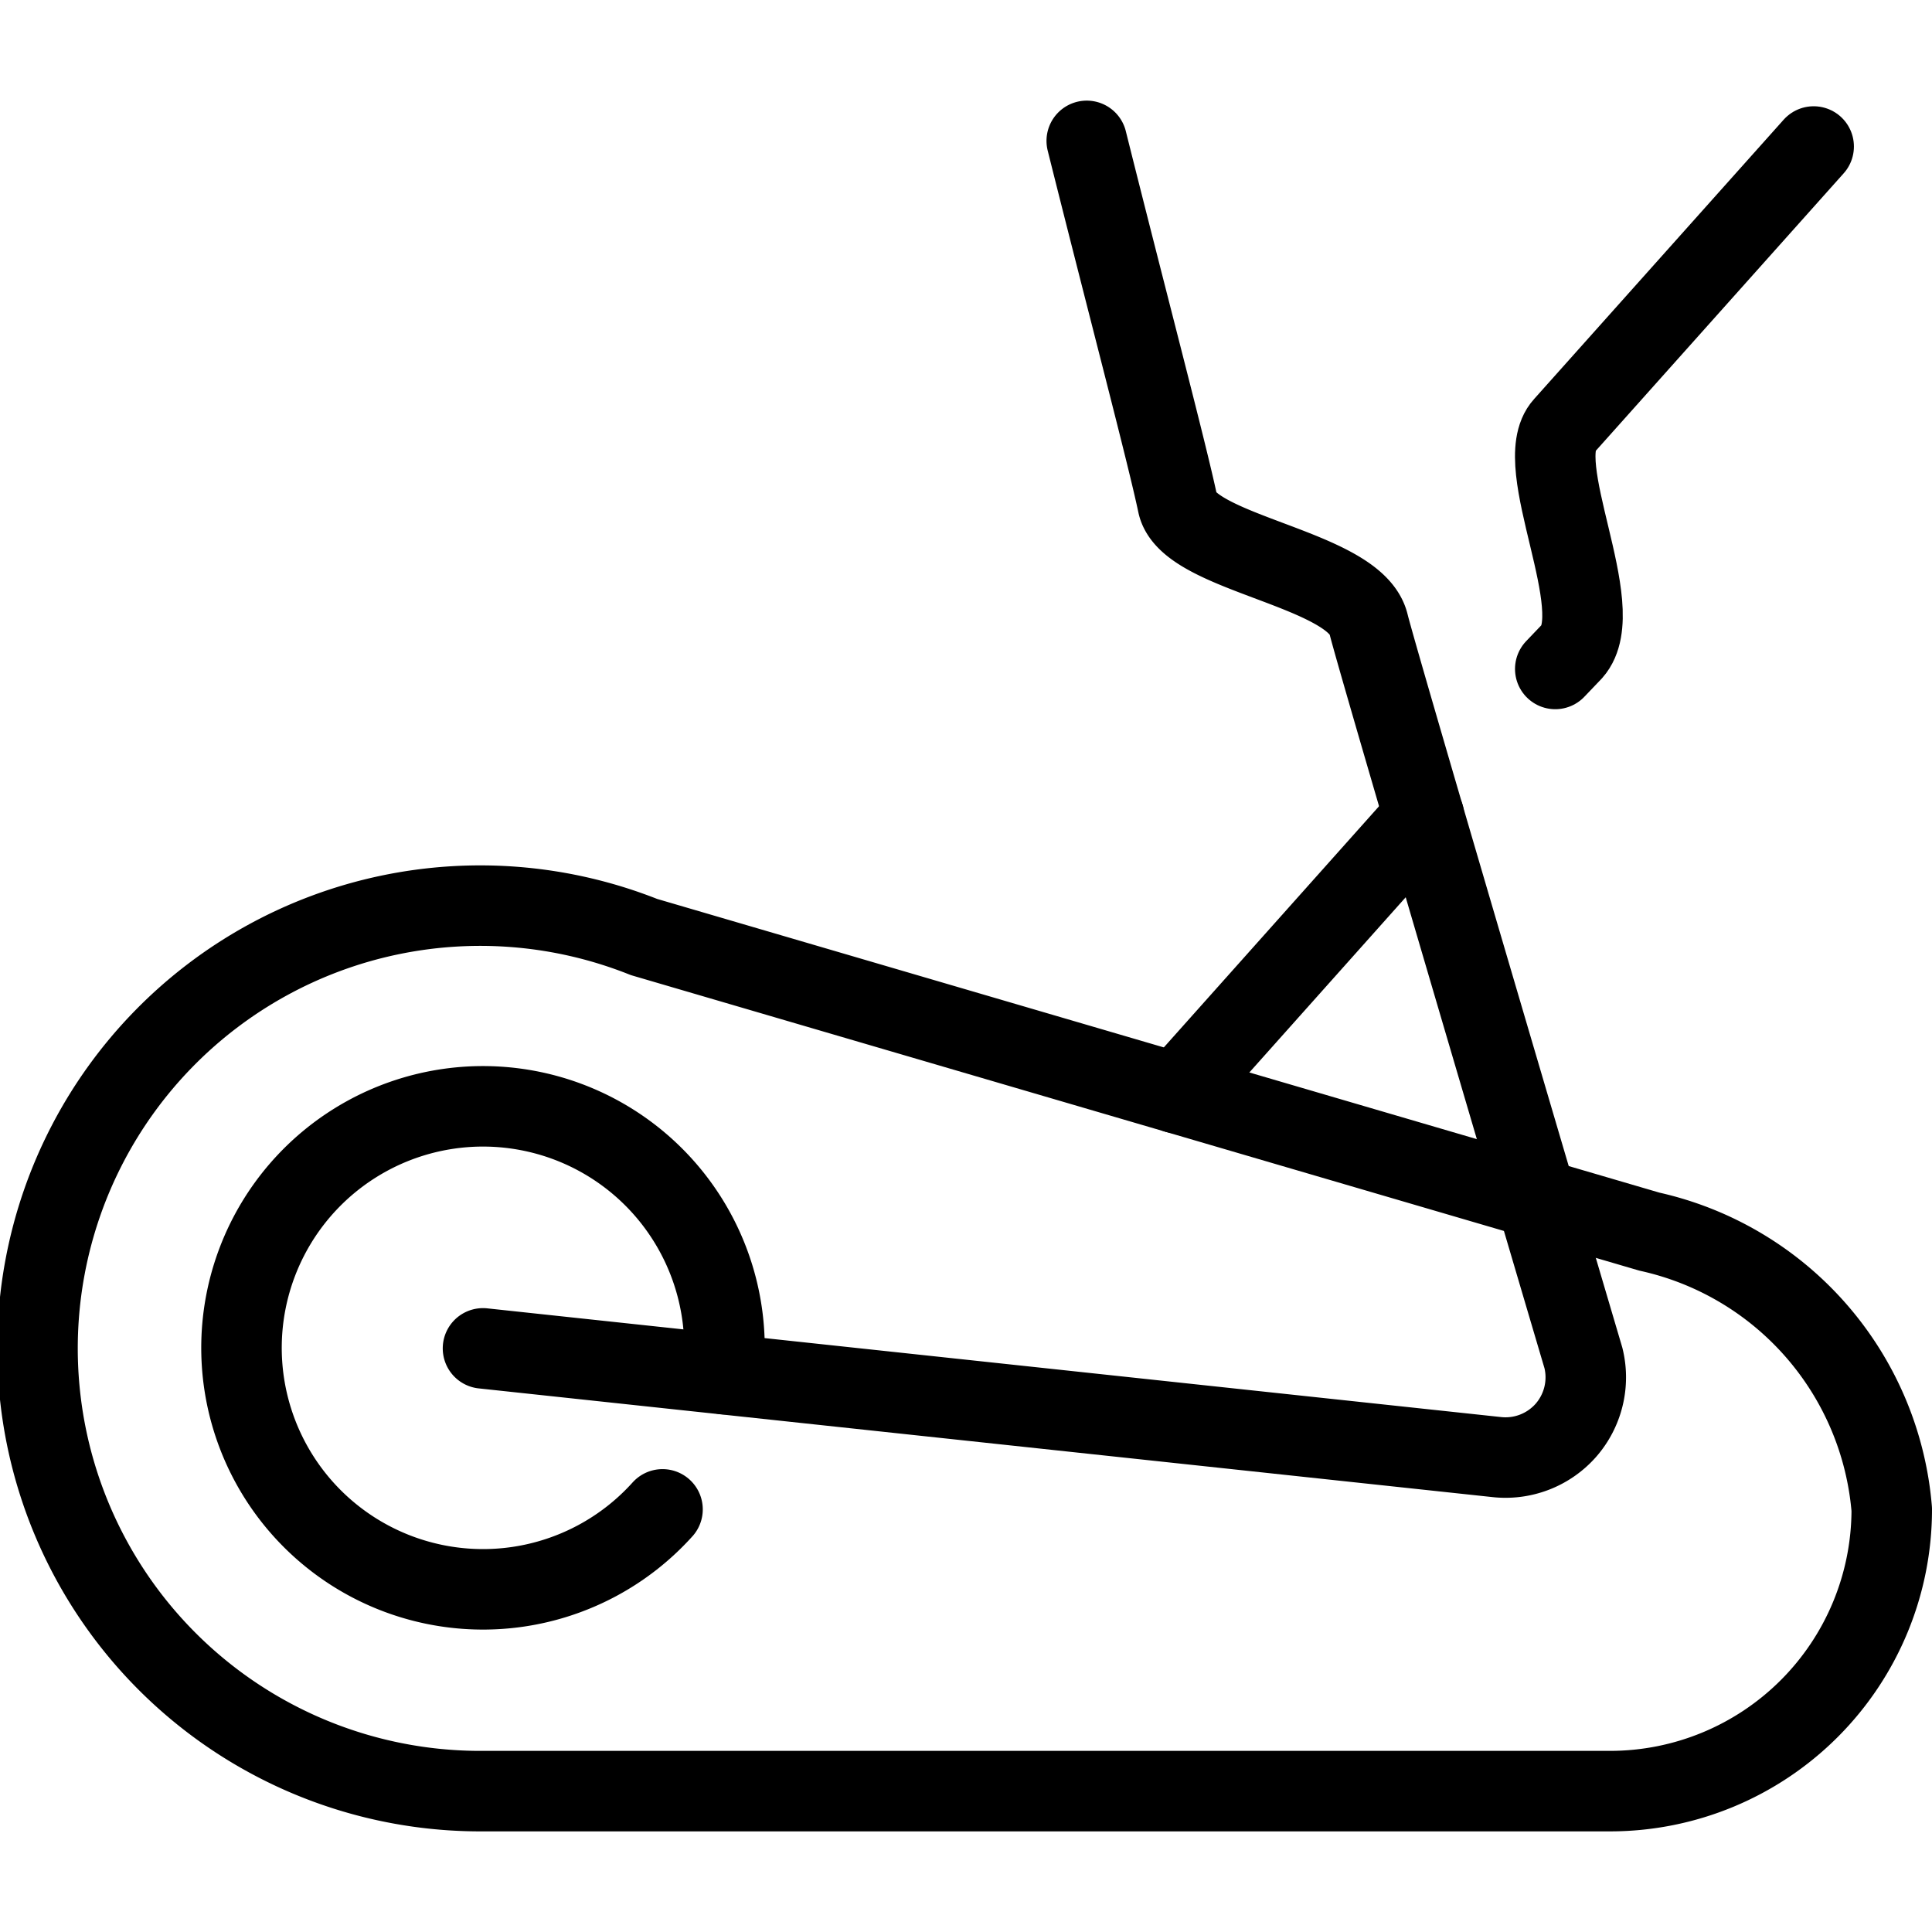 <svg xmlns="http://www.w3.org/2000/svg" viewBox="0 0 24 24">
  
<g transform="matrix(1,0,0,1,0,0)"><g>
    <path d="M20.49,15.3,8,11.64H8A5.5,5.5,0,1,0,6,22.25H20a3.5,3.5,0,0,0,3.5-3.5A3.86,3.86,0,0,0,20.49,15.3Z" style="fill: none;stroke: #000000;stroke-linecap: round;stroke-linejoin: round"></path>
    <path d="M13.5,1.75c.5,2,1,3.89,1.13,4.51s2.2.8,2.37,1.49c.13.53,2.67,9.12,2.67,9.12a1,1,0,0,1-.22.9,1,1,0,0,1-.86.33L6,16.75" style="fill: none;stroke: #000000;stroke-linecap: round;stroke-linejoin: round"></path>
    <path d="M17.69,10.14l-3.07,3.44" style="fill: none;stroke: #000000;stroke-linecap: round;stroke-linejoin: round"></path>
    <path d="M22.53,1.82l-3.1,3.47c-.43.47.57,2.27.1,2.8l-.21.22" style="fill: none;stroke: #000000;stroke-linecap: round;stroke-linejoin: round"></path>
    <path d="M8.23,18.75a3,3,0,1,1,.77-2c0,.11,0,.21,0,.32" style="fill: none;stroke: #000000;stroke-linecap: round;stroke-linejoin: round"></path>
  </g></g></svg>
